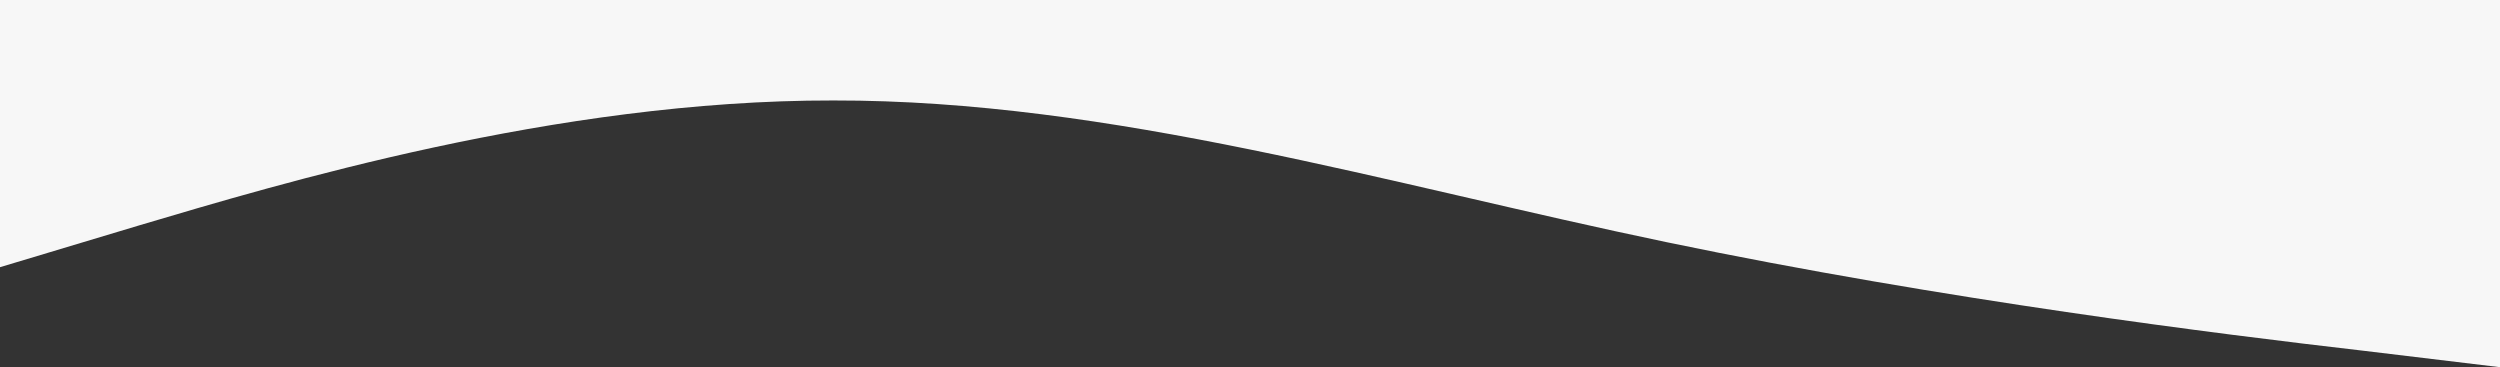 <svg xmlns="http://www.w3.org/2000/svg" width="1600" height="235" viewBox="0 0 1600 235">
  <rect x="0" y="0" width="1600" height="235" fill="#333333" stroke="none"/>
  <path fill="#F7F7F7" d="M0,235 L88.889,224.3 C177.778,214 355.556,192 533.333,155 C711.111,118 888.889,64 1066.667,64.3 C1244.444,64 1422.222,118 1511.111,144.3 L1600,171 L1600,0 L1511.111,0 C1422.222,0 1244.444,0 1066.667,0 C888.889,0 711.111,0 533.333,0 C355.556,0 177.778,0 88.889,0 L0,0 L0,235 Z" transform="matrix(-1 0 0 1 1600 0)"/>
</svg>
